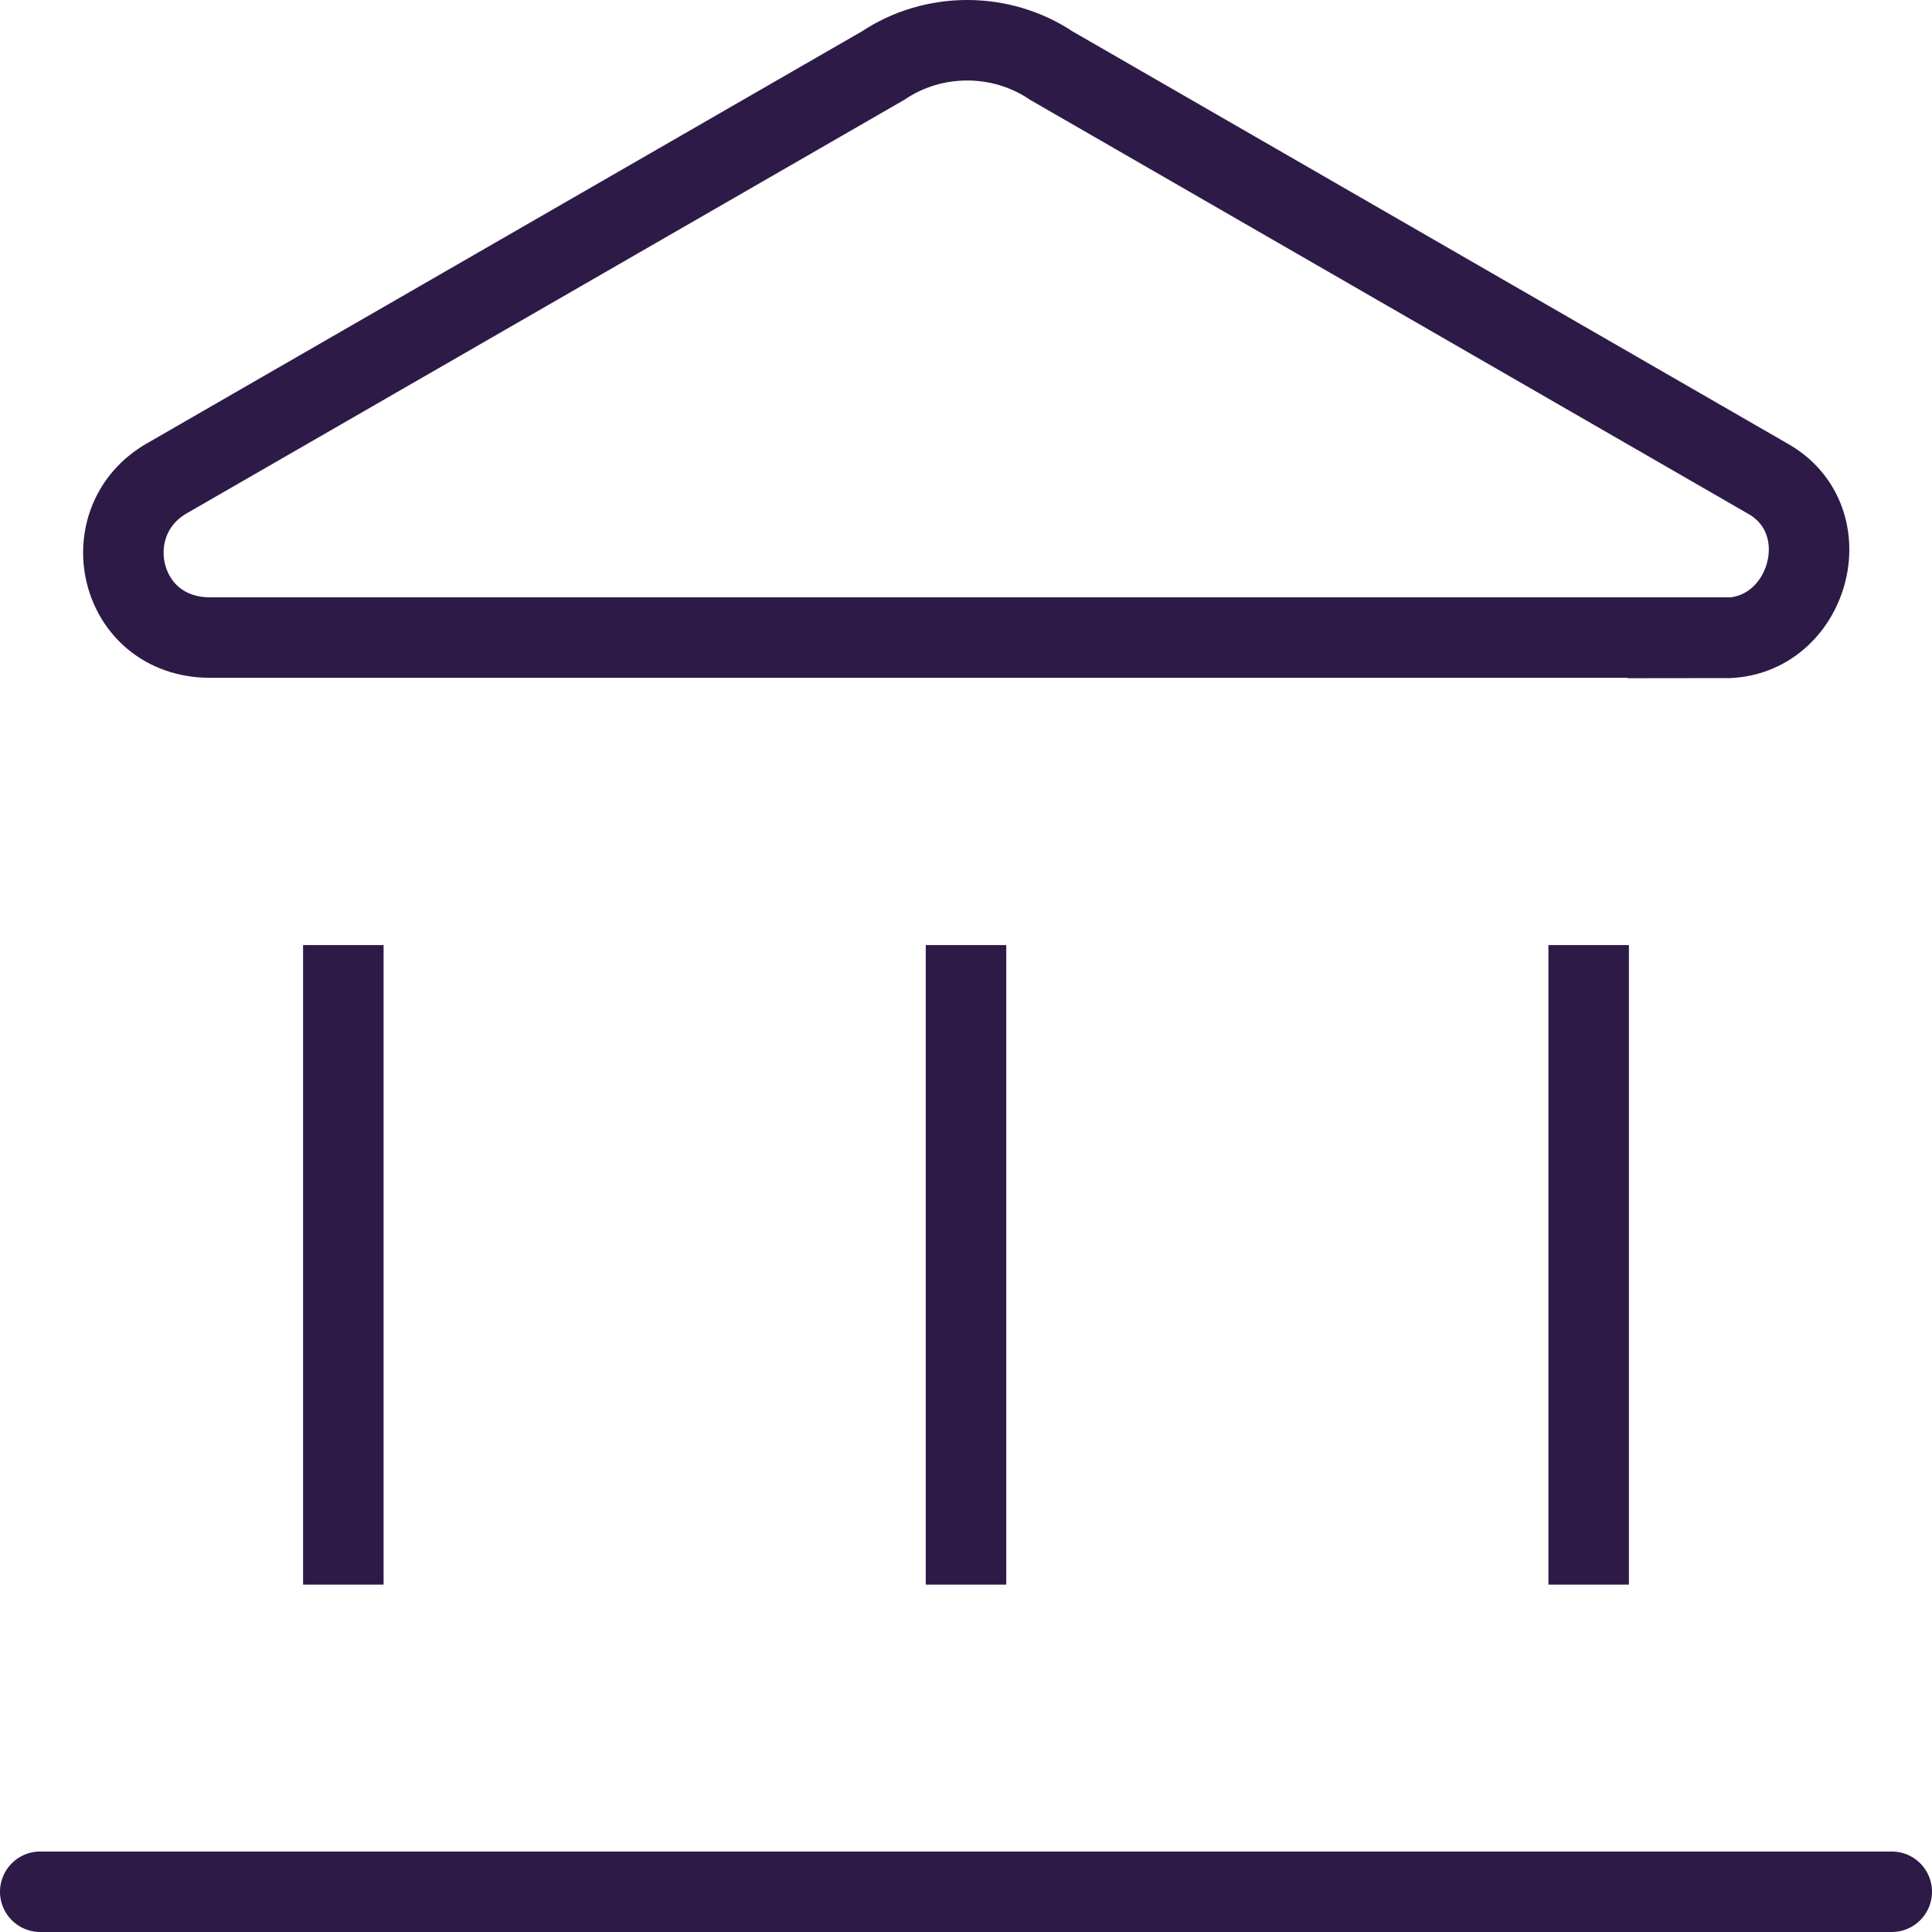 <svg width="48" height="48" viewBox="0 0 48 48" fill="none" xmlns="http://www.w3.org/2000/svg">
<path d="M8.53 23.48V39.37" stroke="#2E1A47" stroke-width="2" stroke-miterlimit="10"/>
<path d="M24 23.48V39.37" stroke="#2E1A47" stroke-width="2" stroke-miterlimit="10"/>
<path d="M39.47 23.48V39.37" stroke="#2E1A47" stroke-width="2" stroke-miterlimit="10"/>
<path d="M1 47H47" stroke="#2E1A47" stroke-width="2" stroke-miterlimit="10" stroke-linecap="round"/>
<path d="M42.85 15.85C44.94 15.85 45.78 12.92 43.9 11.88L26.12 1.63C24.87 0.79 23.19 0.79 21.94 1.63L4.17 11.87C2.29 12.92 2.92 15.84 5.22 15.84H42.86L42.85 15.85Z" stroke="#2E1A47" stroke-width="2" stroke-miterlimit="10"/>
</svg>
